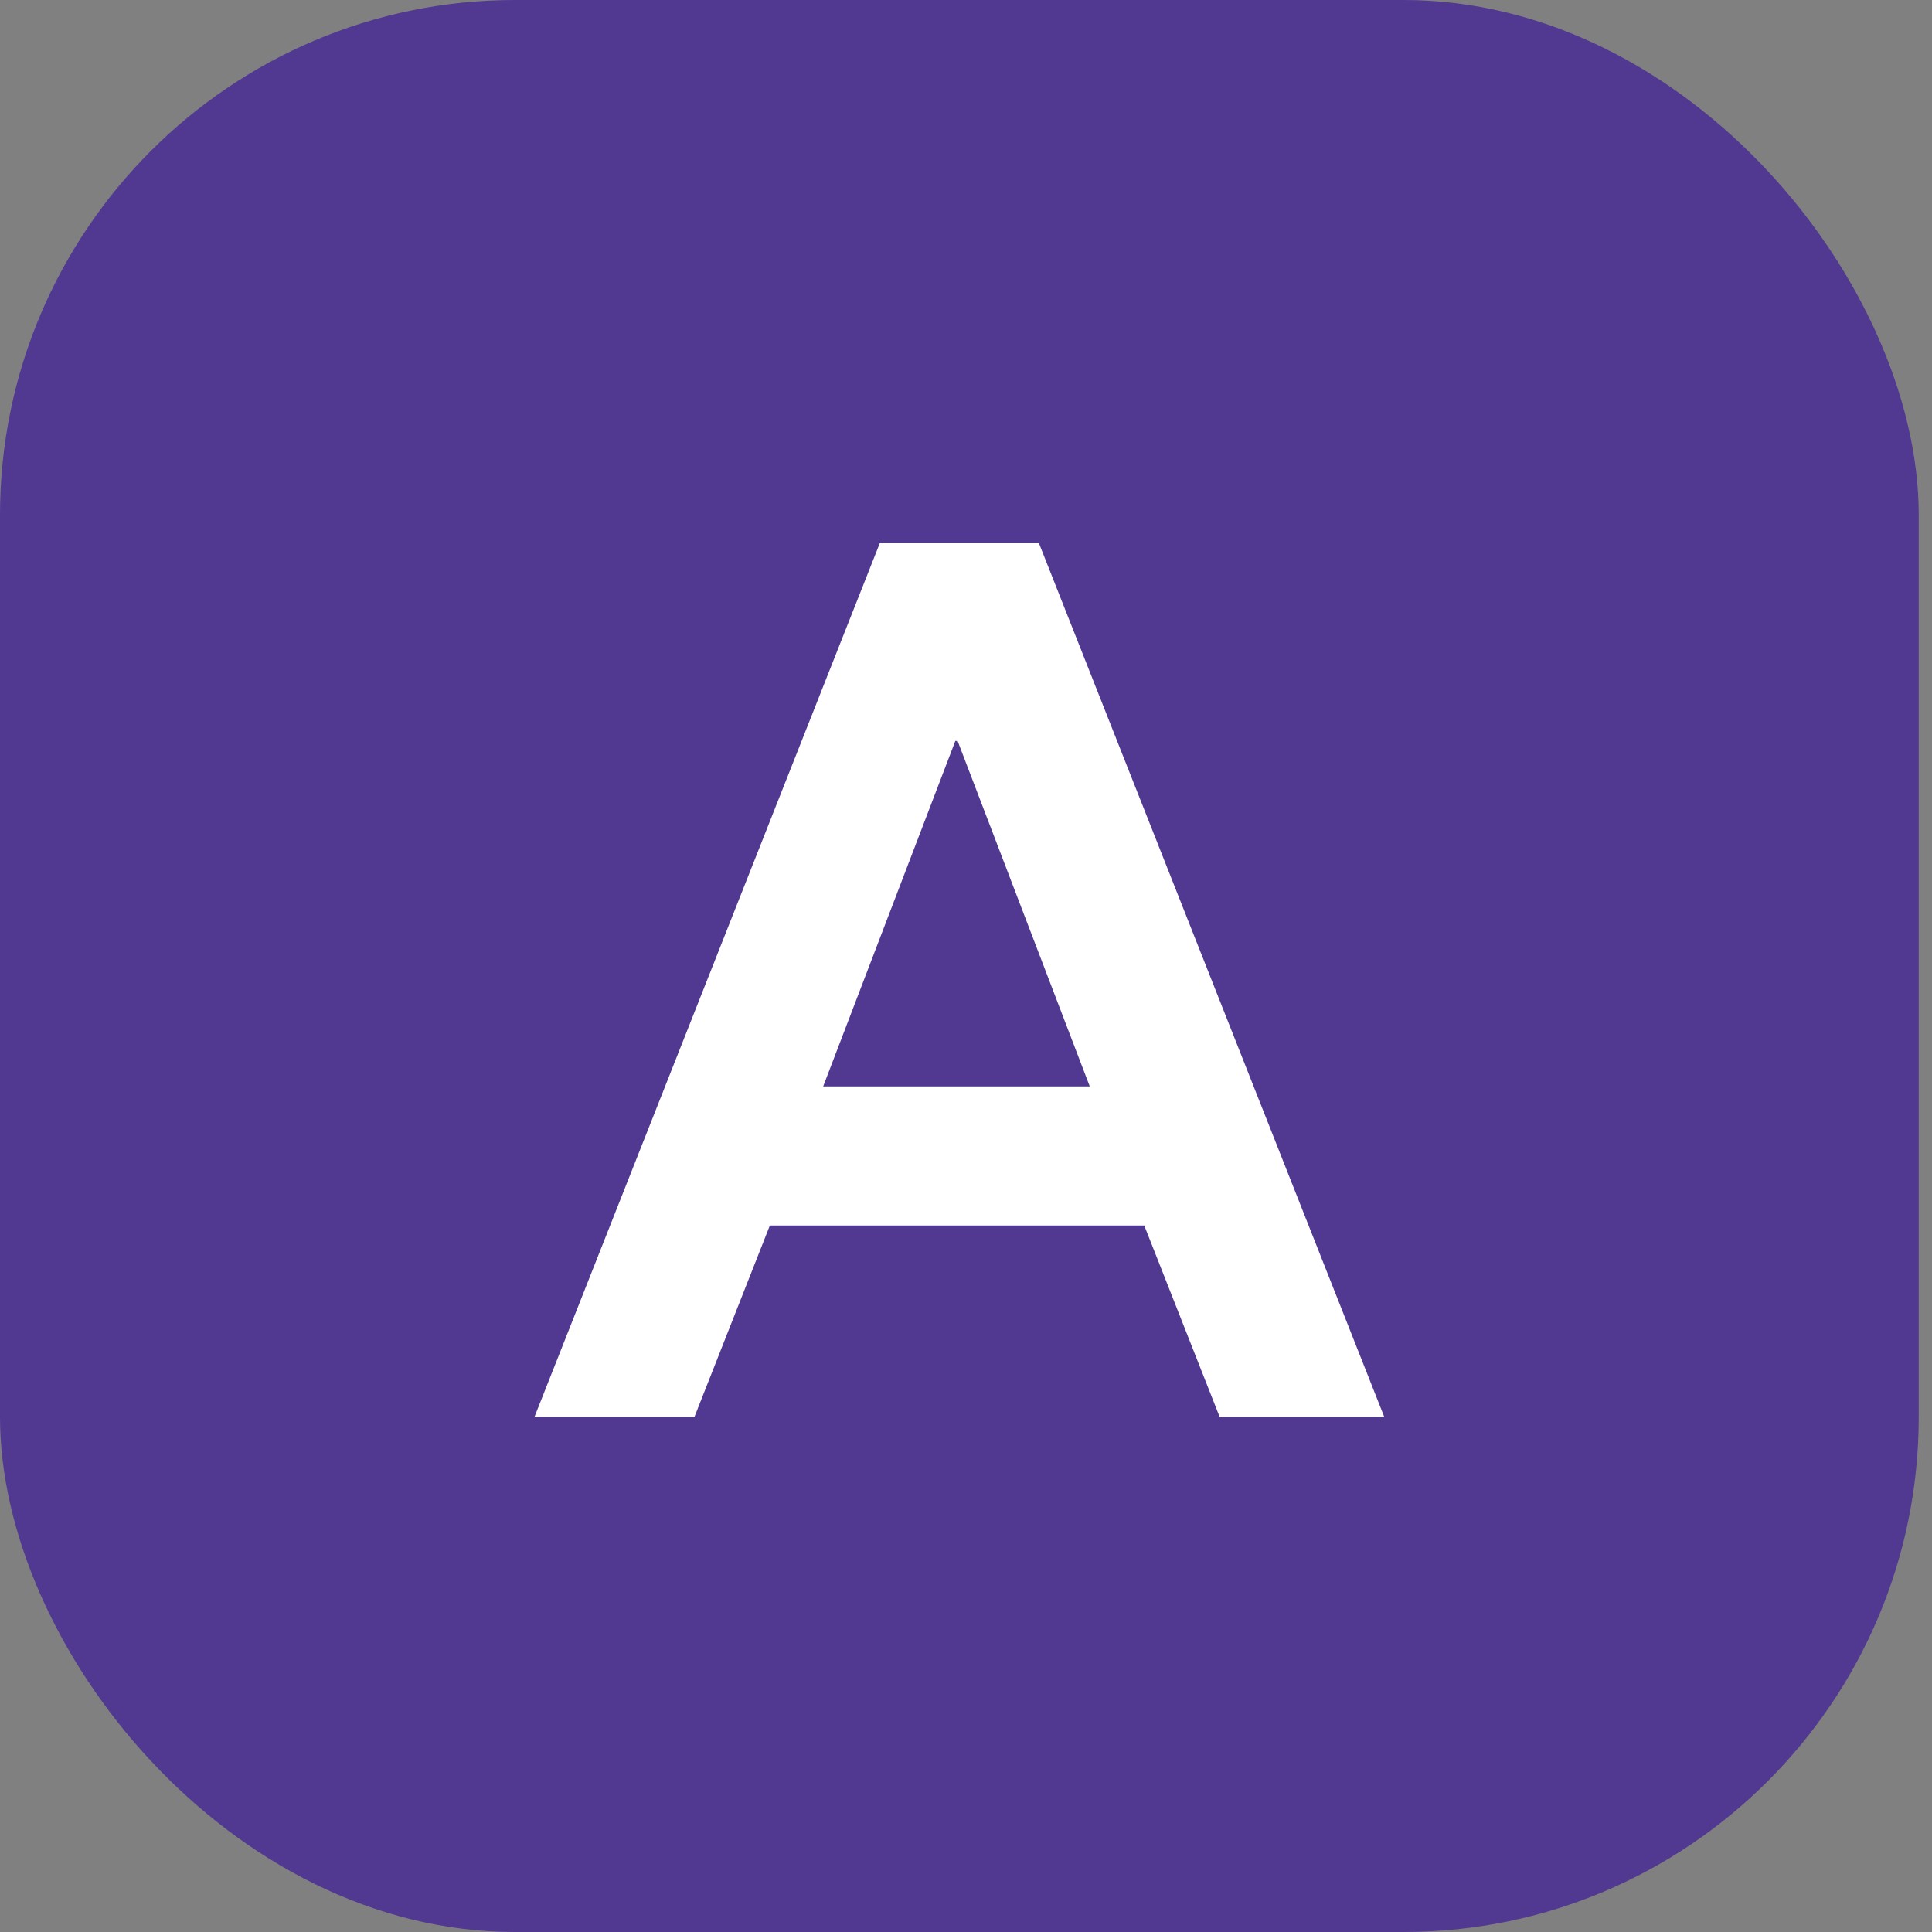 <svg xmlns="http://www.w3.org/2000/svg" width="15" height="15" viewBox="0 0 15 15" fill="none"><rect x="0" y="0" width="15" height="15" fill="#808080" stroke="none"/><rect width="14.897" height="15" rx="4" fill="#513890"></rect><path d="M8.065 4.214L10.747 11H9.469L8.884 9.515H5.977L5.392 11H4.15L6.832 4.214H8.065ZM7.435 5.753H7.417L6.391 8.435H8.461L7.435 5.753Z" fill="white"></path></svg>